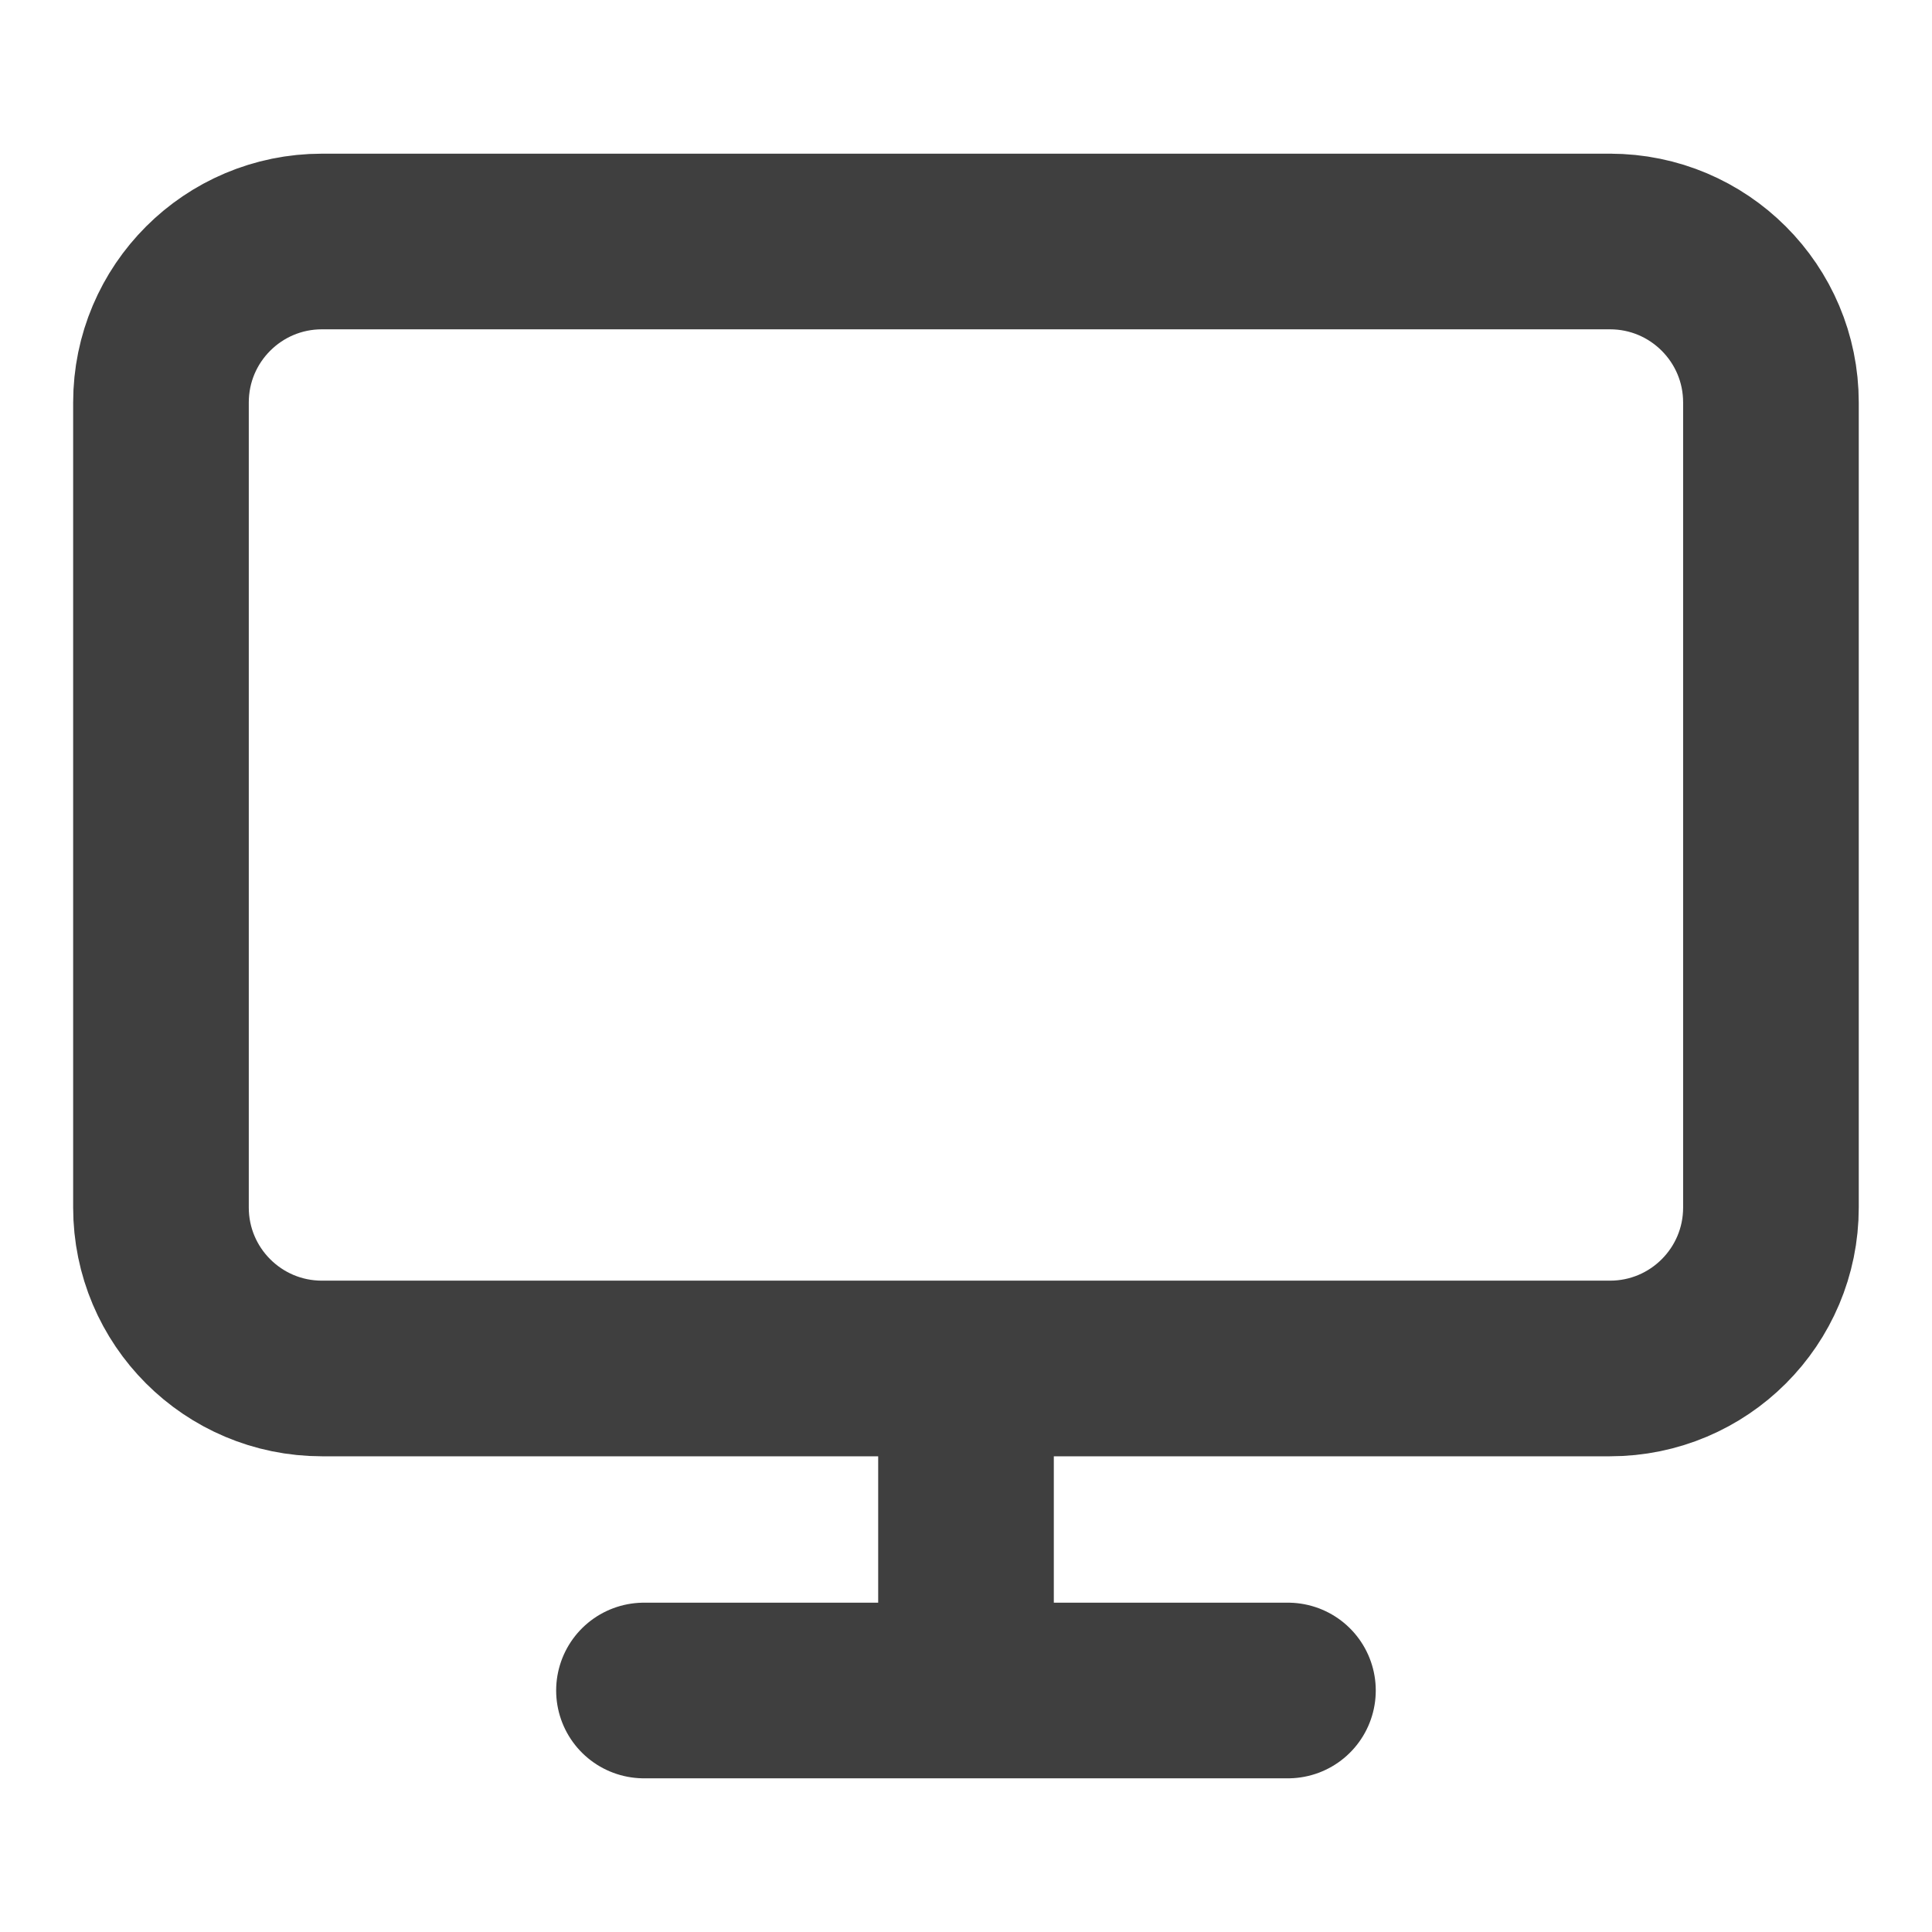<svg xmlns="http://www.w3.org/2000/svg" width="22" height="22" fill="none" viewBox="0 0 22 22"><path stroke="#3F3F3F" stroke-linecap="round" stroke-linejoin="round" stroke-width="2" d="M18.333 2.75H3.666c-1.012 0-1.833.82-1.833 1.833v9.167c0 1.012.82 1.833 1.833 1.833h14.667c1.013 0 1.833-.82 1.833-1.833V4.583c0-1.012-.82-1.833-1.833-1.833ZM7.333 19.25h7.333M11 15.583v3.667"/></svg>